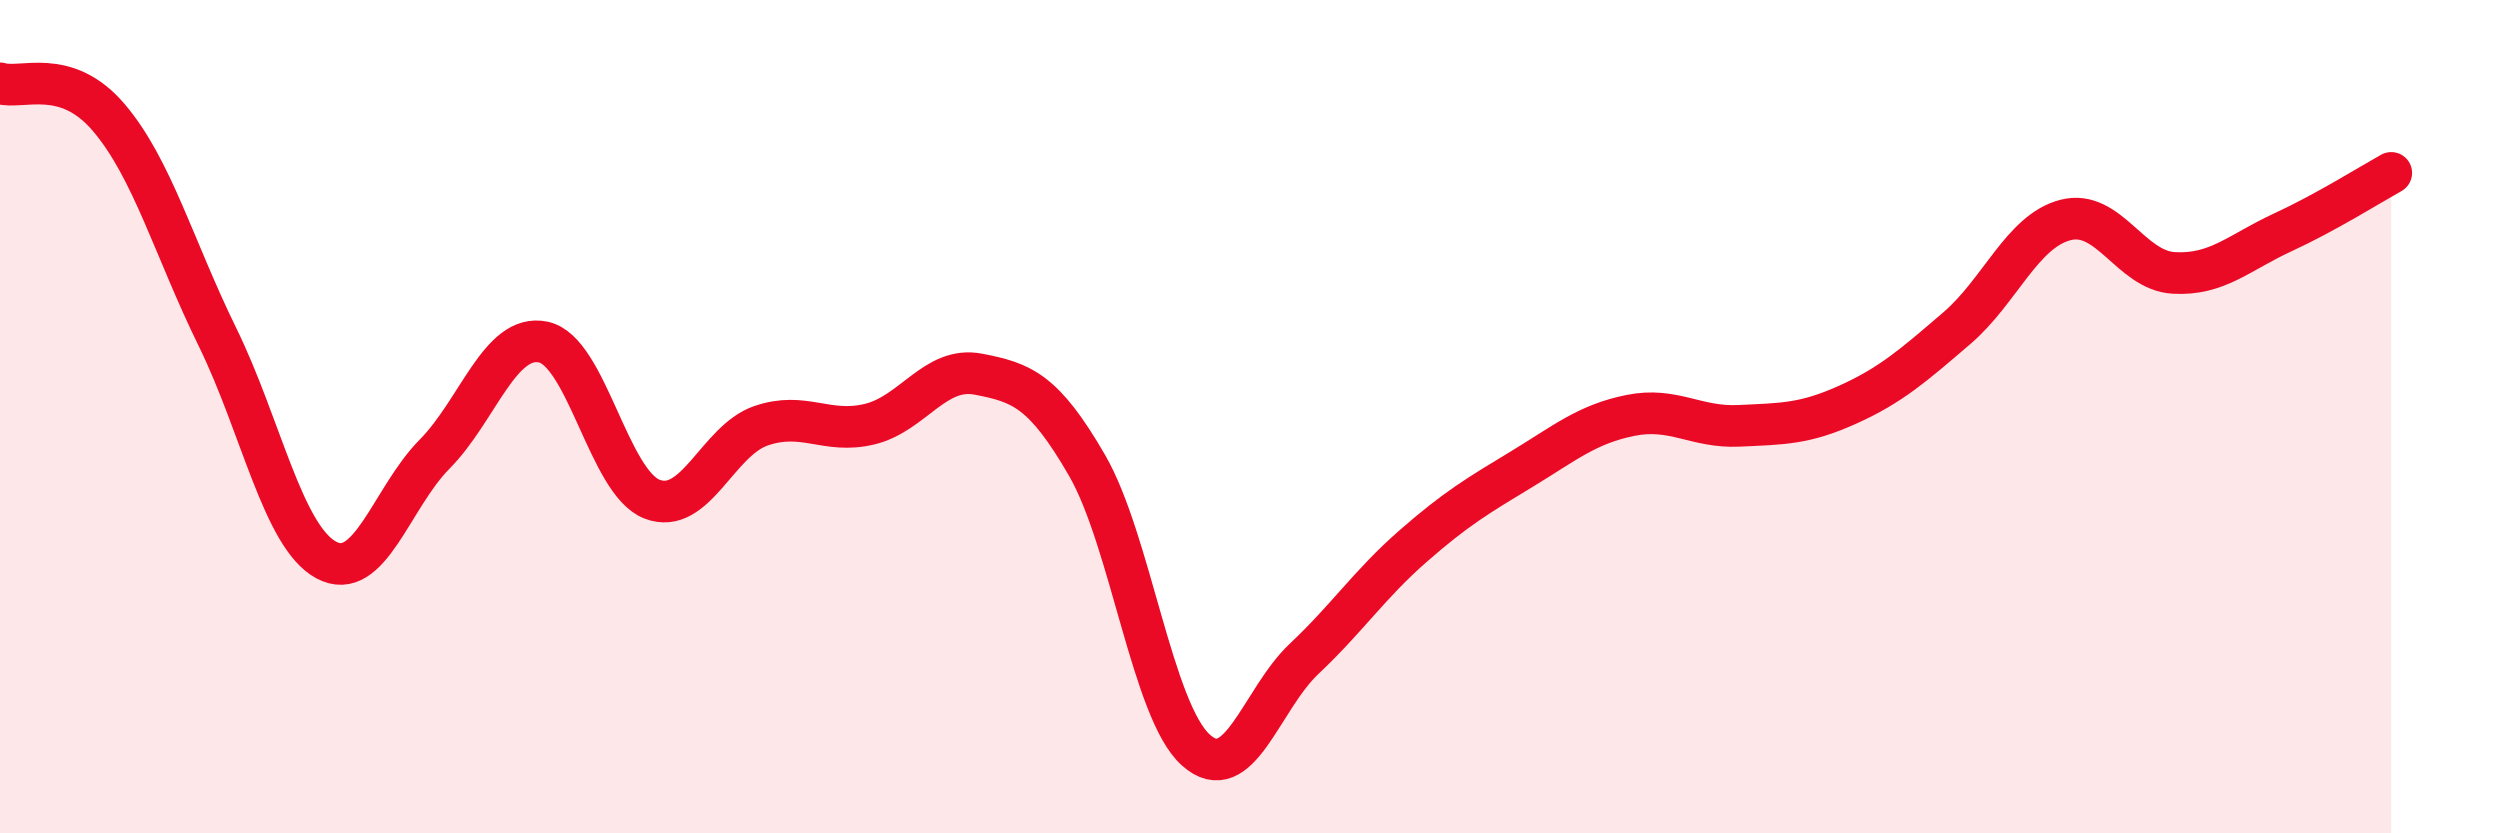 
    <svg width="60" height="20" viewBox="0 0 60 20" xmlns="http://www.w3.org/2000/svg">
      <path
        d="M 0,2 C 0.52,2.16 1.57,1.6 2.61,2.82 C 3.65,4.04 4.18,5.97 5.22,8.09 C 6.26,10.21 6.79,12.88 7.83,13.44 C 8.87,14 9.39,11.95 10.43,10.9 C 11.47,9.85 12,7.99 13.04,8.21 C 14.08,8.43 14.61,11.58 15.65,11.98 C 16.69,12.38 17.22,10.58 18.26,10.22 C 19.3,9.86 19.83,10.43 20.87,10.18 C 21.91,9.93 22.44,8.78 23.48,8.98 C 24.52,9.18 25.05,9.37 26.09,11.17 C 27.13,12.97 27.66,17.07 28.7,18 C 29.74,18.93 30.26,16.79 31.3,15.81 C 32.34,14.83 32.87,14.02 33.91,13.11 C 34.95,12.2 35.48,11.89 36.52,11.26 C 37.56,10.63 38.09,10.18 39.13,9.97 C 40.17,9.76 40.7,10.27 41.74,10.22 C 42.78,10.17 43.31,10.18 44.35,9.71 C 45.39,9.24 45.92,8.77 46.96,7.88 C 48,6.99 48.53,5.55 49.57,5.28 C 50.61,5.01 51.13,6.49 52.17,6.55 C 53.21,6.61 53.74,6.06 54.78,5.58 C 55.82,5.1 56.87,4.44 57.39,4.15L57.39 20L0 20Z"
        fill="#EB0A25"
        opacity="0.1"
        stroke-linecap="round"
        stroke-linejoin="round"
      />
      <path
        d="M 0,2 C 0.52,2.16 1.57,1.6 2.61,2.82 C 3.65,4.04 4.18,5.97 5.22,8.09 C 6.26,10.21 6.79,12.88 7.83,13.44 C 8.87,14 9.39,11.95 10.43,10.9 C 11.47,9.85 12,7.99 13.04,8.21 C 14.08,8.43 14.61,11.58 15.65,11.98 C 16.69,12.38 17.22,10.58 18.26,10.22 C 19.3,9.86 19.83,10.43 20.87,10.18 C 21.91,9.93 22.44,8.78 23.48,8.98 C 24.52,9.18 25.05,9.37 26.09,11.17 C 27.13,12.97 27.66,17.07 28.7,18 C 29.74,18.93 30.26,16.79 31.3,15.81 C 32.34,14.83 32.87,14.02 33.91,13.11 C 34.95,12.2 35.48,11.89 36.52,11.26 C 37.56,10.63 38.09,10.18 39.13,9.97 C 40.17,9.76 40.7,10.27 41.74,10.22 C 42.78,10.17 43.31,10.18 44.35,9.71 C 45.39,9.24 45.92,8.77 46.96,7.88 C 48,6.99 48.53,5.55 49.57,5.28 C 50.61,5.01 51.13,6.49 52.17,6.55 C 53.21,6.61 53.74,6.06 54.78,5.58 C 55.82,5.1 56.87,4.44 57.39,4.15"
        stroke="#EB0A25"
        stroke-width="1"
        fill="none"
        stroke-linecap="round"
        stroke-linejoin="round"
      />
    </svg>
  
